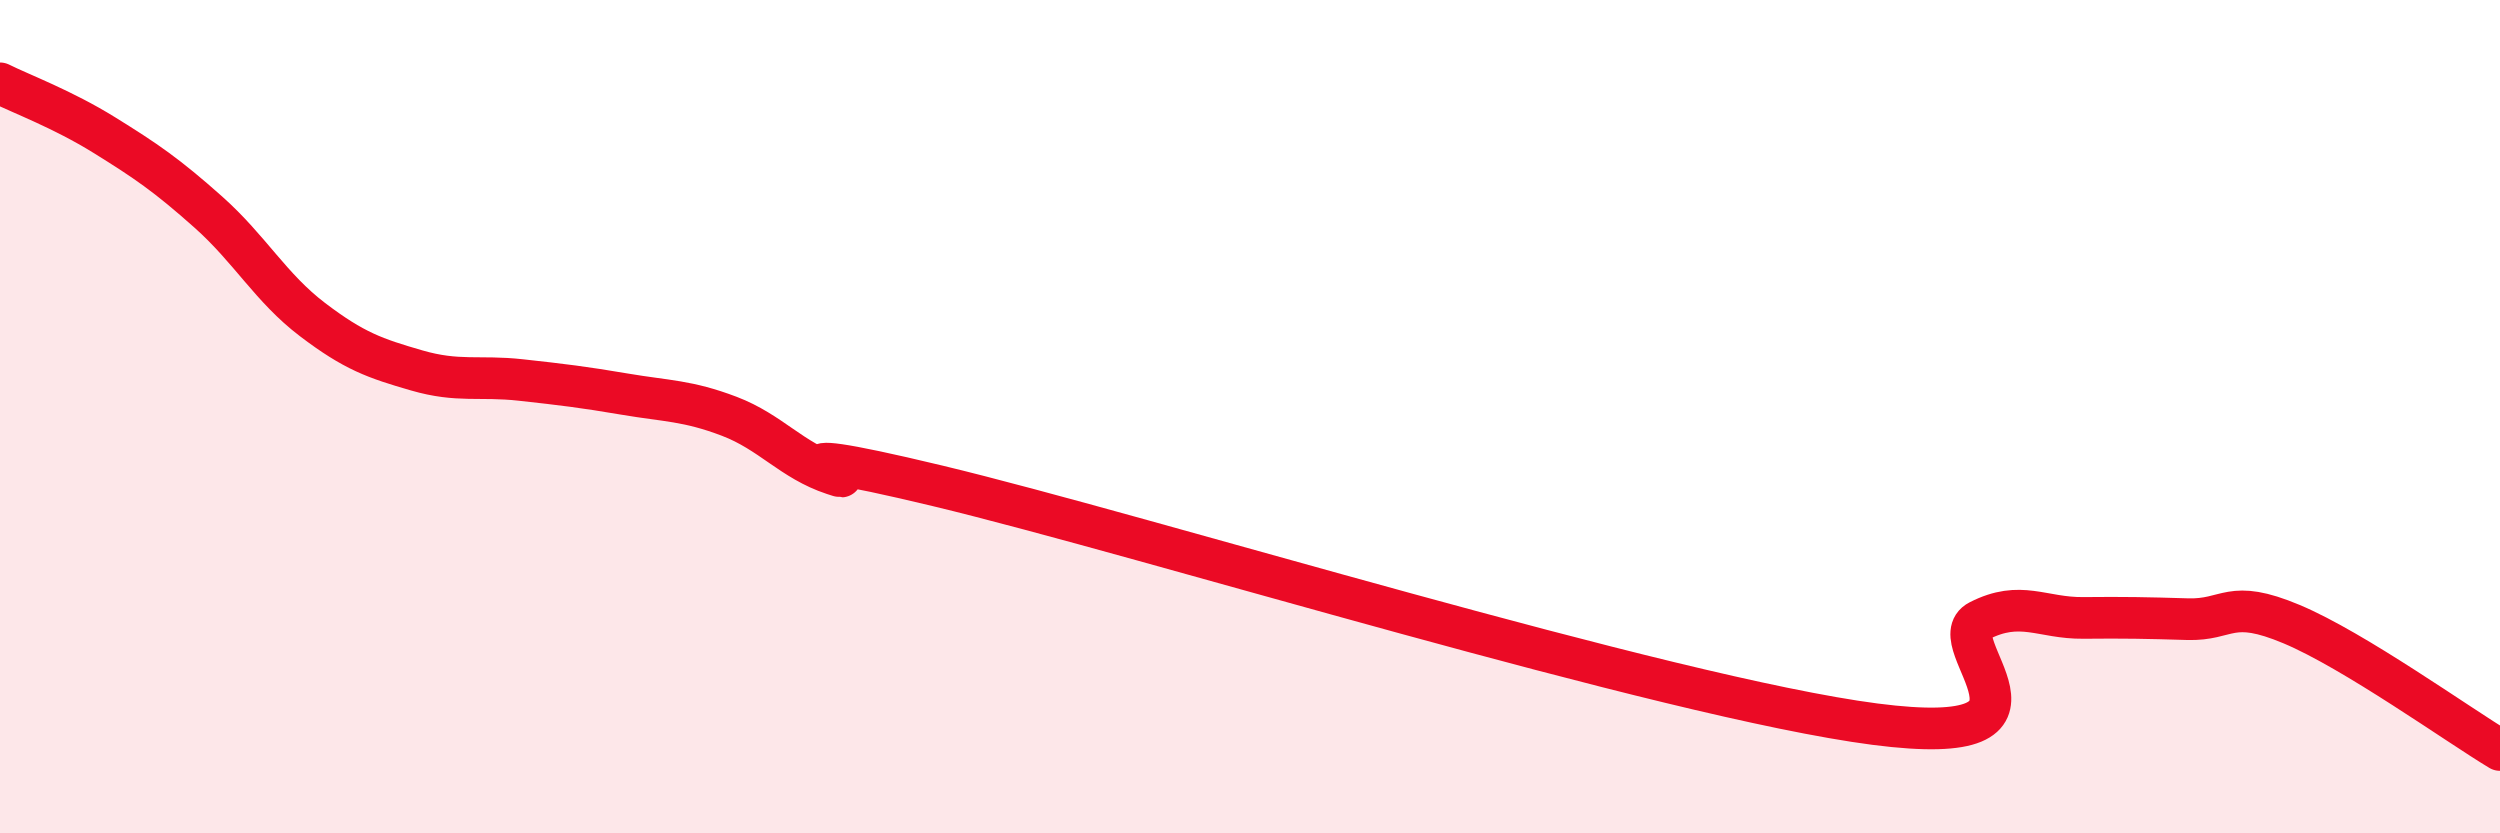 
    <svg width="60" height="20" viewBox="0 0 60 20" xmlns="http://www.w3.org/2000/svg">
      <path
        d="M 0,2 C 0.5,2.25 1.5,2.62 2.5,3.24 C 3.5,3.86 4,4.2 5,5.09 C 6,5.98 6.5,6.91 7.5,7.67 C 8.5,8.43 9,8.6 10,8.89 C 11,9.18 11.5,9.01 12.5,9.12 C 13.5,9.23 14,9.29 15,9.46 C 16,9.63 16.5,9.61 17.5,9.99 C 18.5,10.37 19,11.05 20,11.38 C 21,11.71 17.5,10.46 22.5,11.66 C 27.5,12.86 40,16.73 45,17.38 C 50,18.03 46.5,15.41 47.5,14.9 C 48.5,14.39 49,14.84 50,14.83 C 51,14.82 51.5,14.83 52.5,14.86 C 53.5,14.89 53.5,14.35 55,14.98 C 56.5,15.61 59,17.4 60,18L60 20L0 20Z"
        fill="#EB0A25"
        opacity="0.1"
        stroke-linecap="round"
        stroke-linejoin="round"
      />
      <path
        d="M 0,2 C 0.5,2.25 1.5,2.62 2.5,3.24 C 3.5,3.86 4,4.2 5,5.09 C 6,5.98 6.5,6.91 7.5,7.67 C 8.5,8.43 9,8.6 10,8.89 C 11,9.18 11.5,9.01 12.5,9.12 C 13.5,9.23 14,9.29 15,9.46 C 16,9.63 16.5,9.61 17.5,9.99 C 18.5,10.37 19,11.05 20,11.38 C 21,11.71 17.5,10.46 22.5,11.66 C 27.5,12.86 40,16.73 45,17.38 C 50,18.03 46.5,15.41 47.5,14.9 C 48.5,14.39 49,14.84 50,14.83 C 51,14.82 51.5,14.83 52.5,14.86 C 53.5,14.89 53.5,14.35 55,14.98 C 56.5,15.61 59,17.4 60,18"
        stroke="#EB0A25"
        stroke-width="1"
        fill="none"
        stroke-linecap="round"
        stroke-linejoin="round"
      />
    </svg>
  